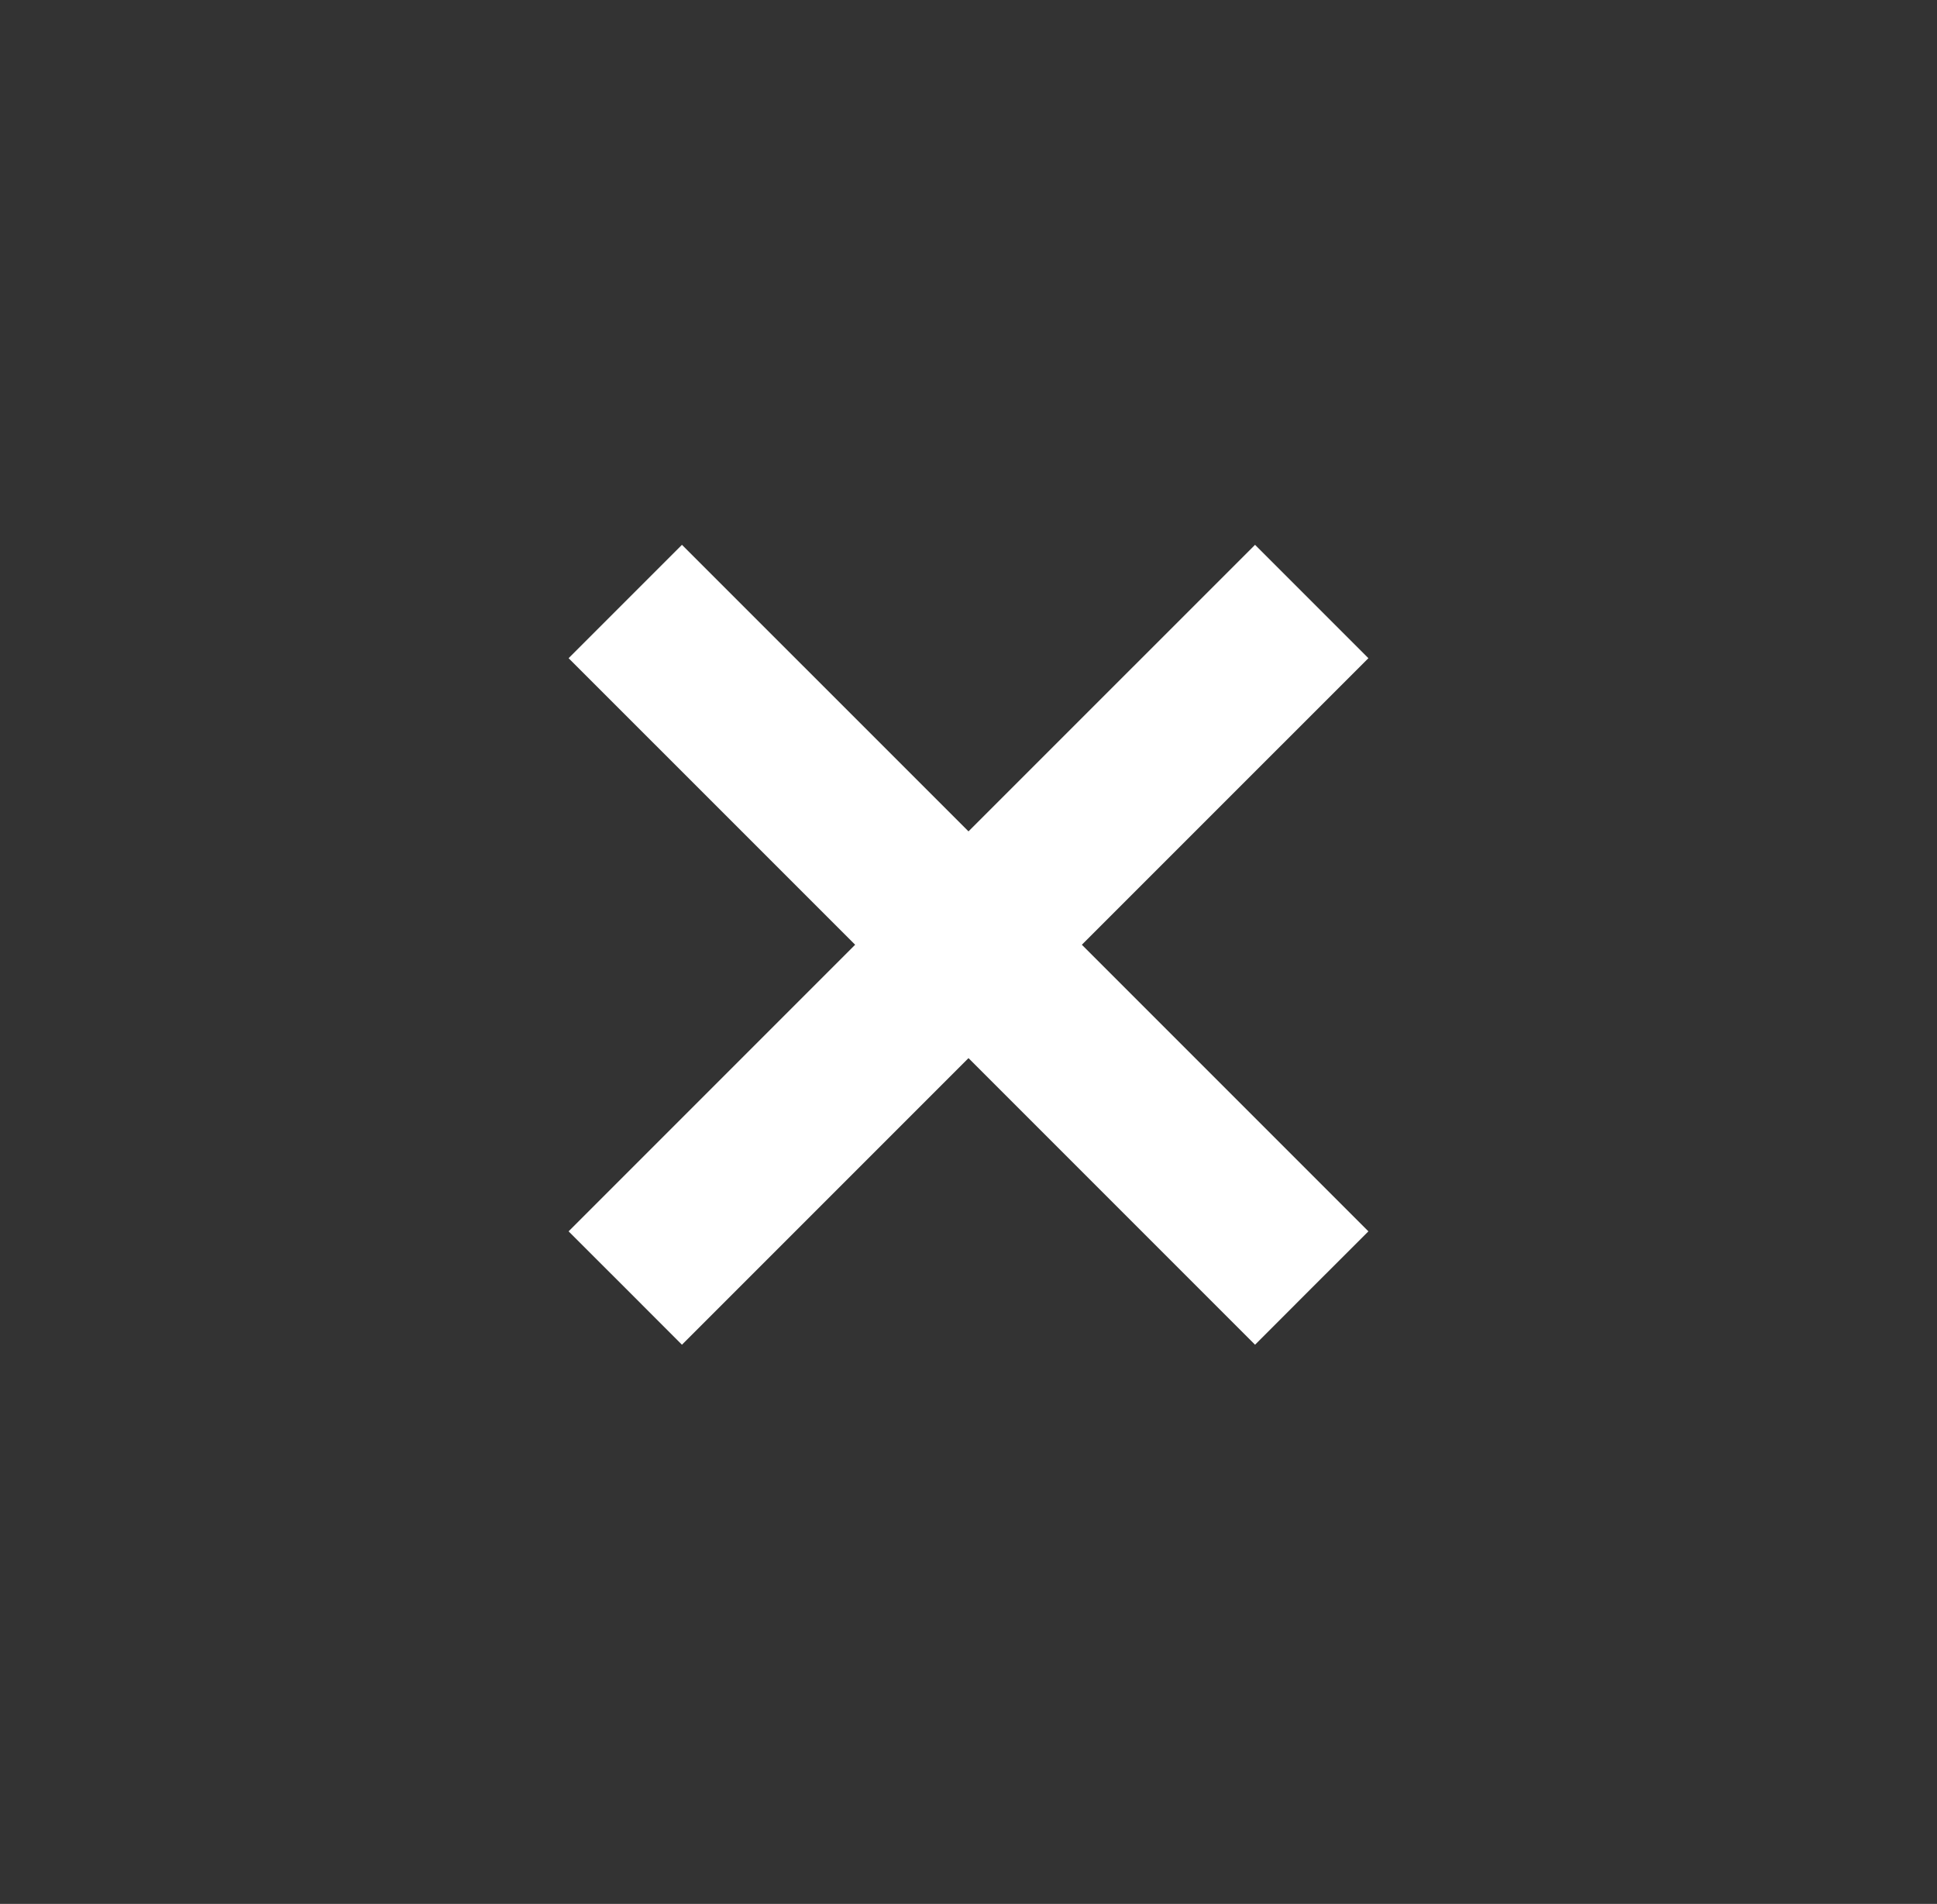 <svg width="58" height="57" viewBox="0 0 58 57" fill="none" xmlns="http://www.w3.org/2000/svg">
<rect x="0" y="0" width="58" height="57" fill="#333333" stroke="none"/>
<path d="M29 26.587L20.42 18.008L19.572 18.856L18.723 19.705L27.303 28.284L18.723 36.864L19.572 37.712L20.42 38.561L29 29.981L37.58 38.561L38.428 37.712L39.277 36.864L30.697 28.284L39.277 19.705L38.428 18.856L37.58 18.008L29 26.587Z" stroke="white" stroke-width="2.4" stroke-linecap="round"/>
</svg>
